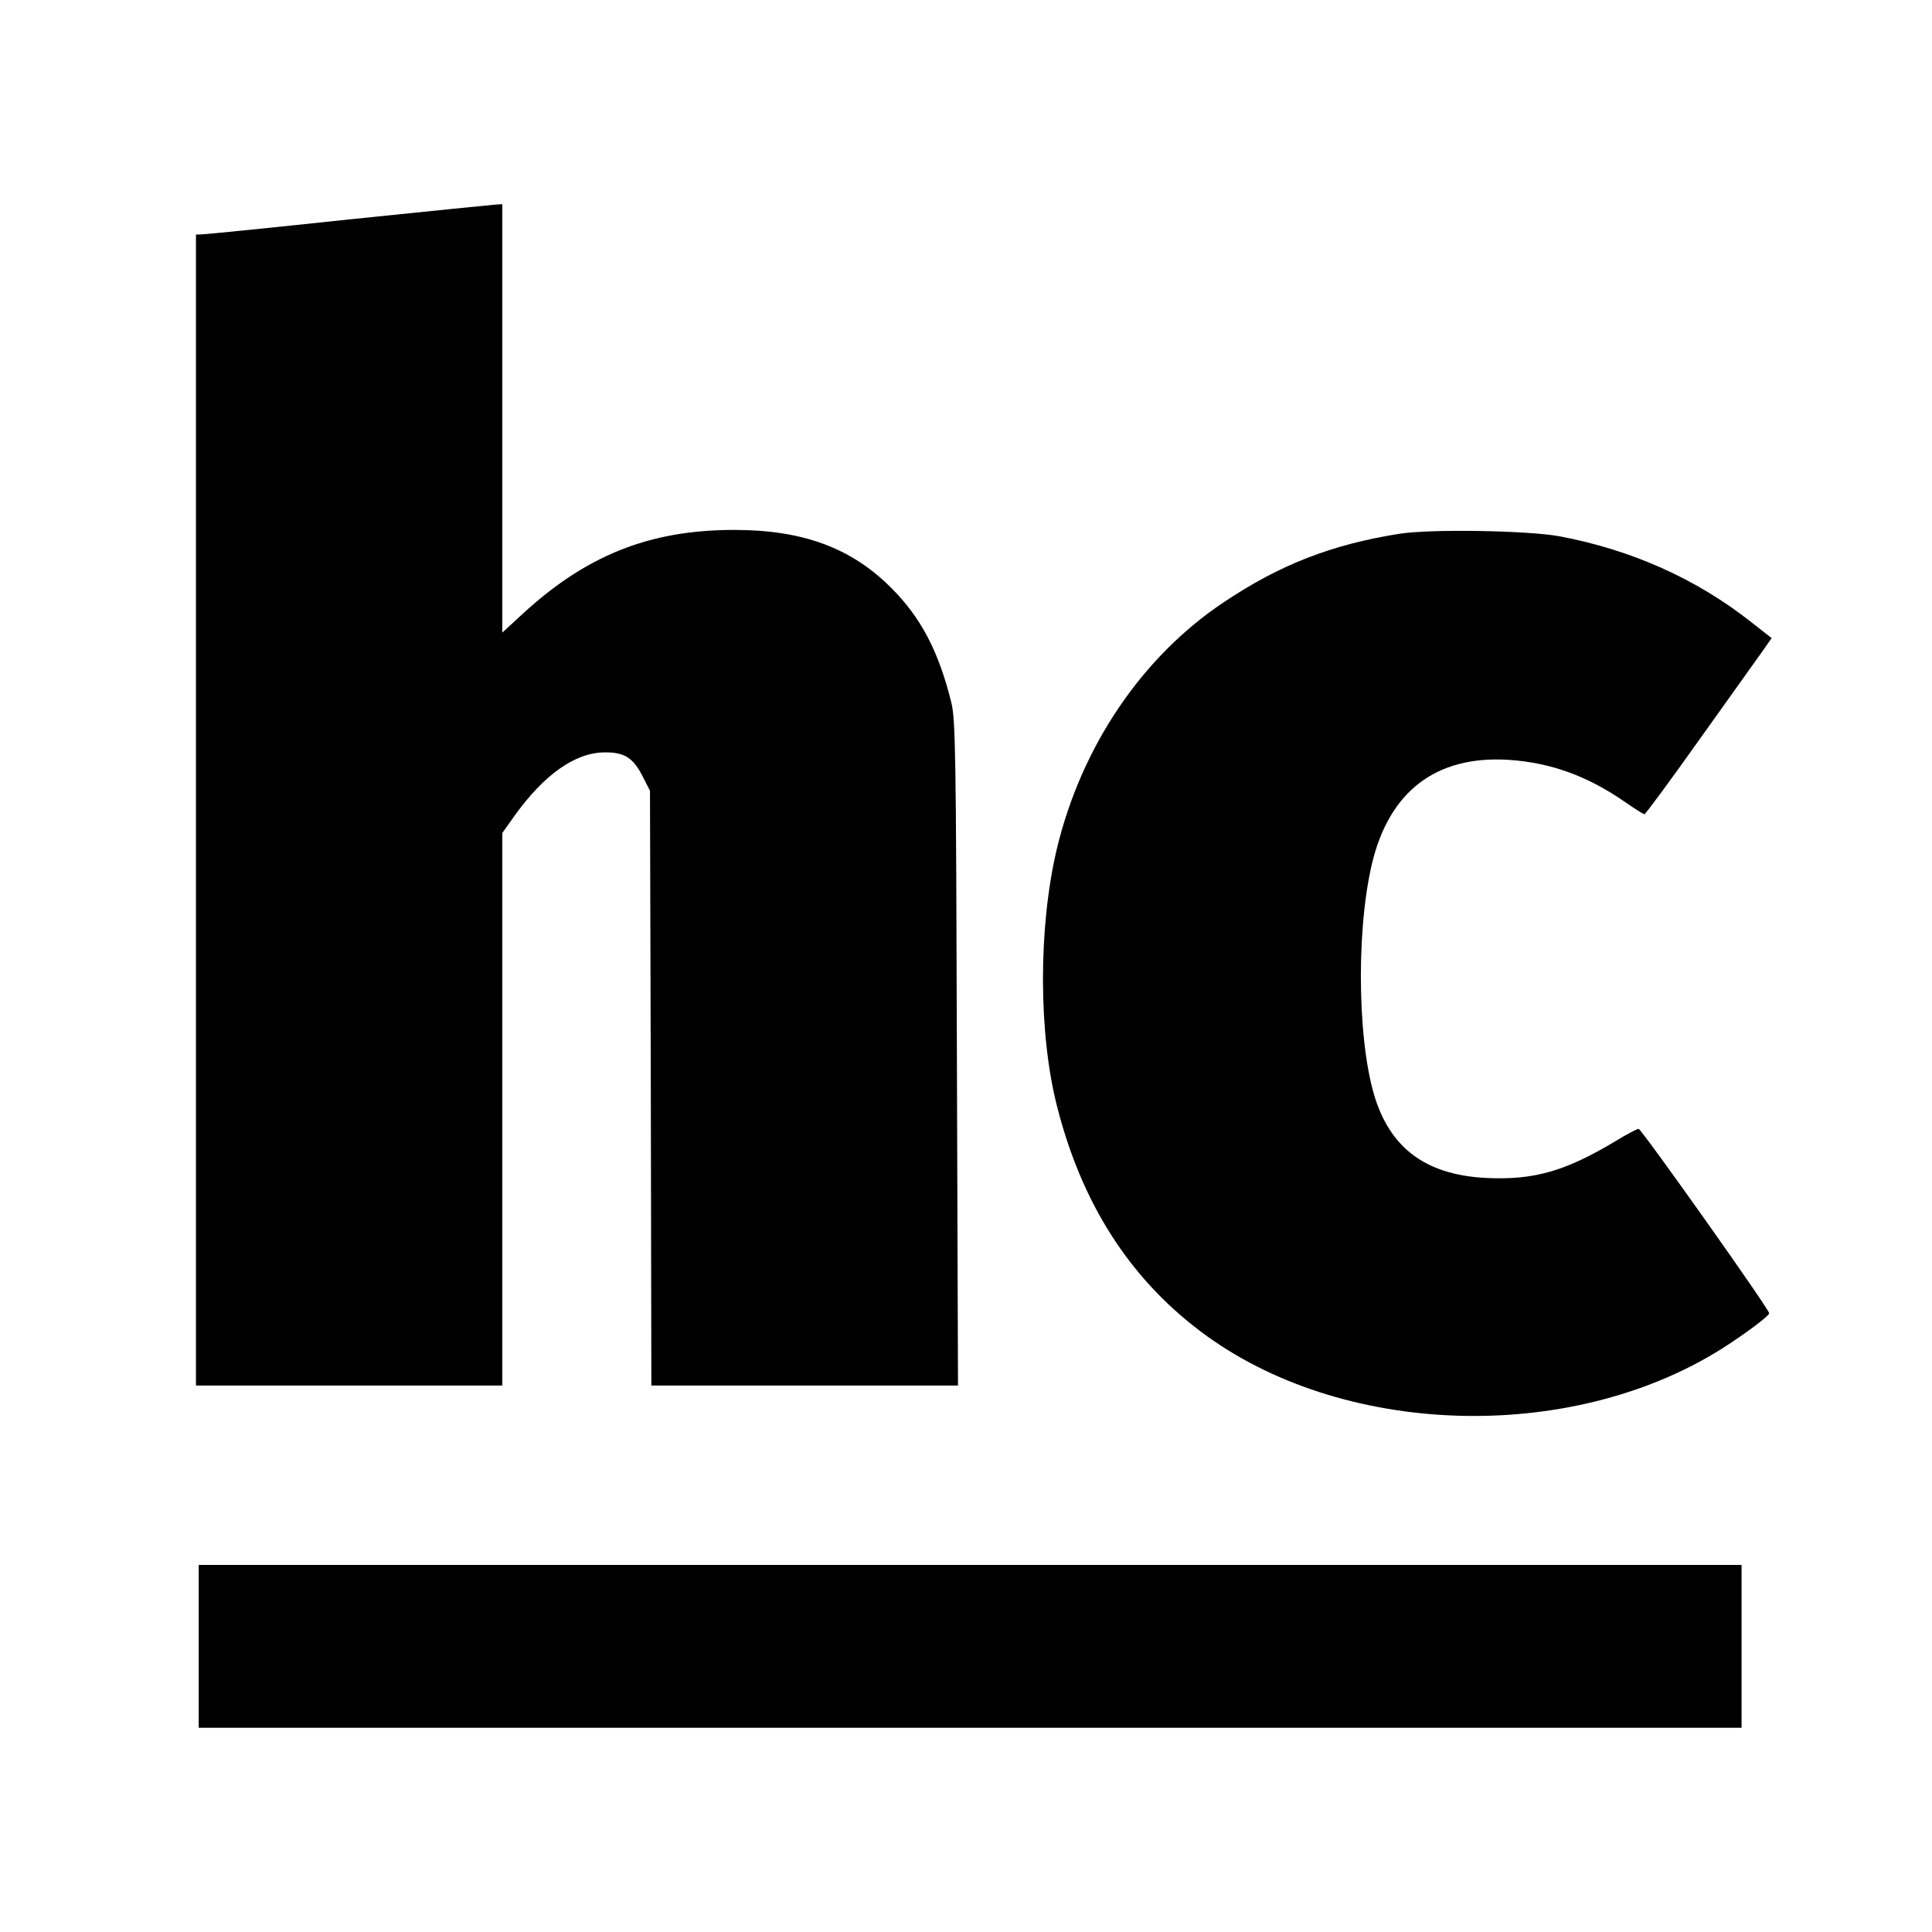 <?xml version="1.0" standalone="no"?>
<!DOCTYPE svg PUBLIC "-//W3C//DTD SVG 20010904//EN"
 "http://www.w3.org/TR/2001/REC-SVG-20010904/DTD/svg10.dtd">
<svg version="1.0" xmlns="http://www.w3.org/2000/svg"
 width="700pt" height="700pt" viewBox="0 0 700 700"
 preserveAspectRatio="xMidYMid meet">
<g transform="translate(0,700) scale(0.1,-0.1)"
fill="#000000" stroke="none">
<path d="M1265 6205 c-280 -30 -520 -54 -532 -54 l-23 -1 0 -2085 0 -2085 555
0 555 0 0 1001 0 1001 44 62 c107 149 219 229 326 230 73 1 105 -20 140 -90
l25 -49 3 -1077 2 -1078 556 0 555 0 -4 1203 c-3 1090 -5 1208 -20 1271 -46
186 -110 308 -217 415 -145 146 -321 211 -570 211 -310 0 -542 -94 -777 -314
l-63 -58 0 776 0 776 -22 -1 c-13 -1 -252 -25 -533 -54z"/>
<path d="M5070 5066 c-246 -39 -433 -112 -636 -248 -297 -198 -516 -523 -605
-894 -67 -284 -67 -667 1 -933 89 -350 261 -620 520 -815 507 -383 1336 -410
1888 -63 85 54 172 119 172 129 0 15 -463 668 -473 668 -5 0 -42 -19 -81 -43
-185 -111 -297 -143 -470 -135 -205 10 -332 95 -395 264 -71 188 -81 612 -21
871 62 265 232 396 495 380 153 -10 286 -58 423 -153 35 -24 66 -44 70 -44 4
0 91 118 194 263 103 144 205 287 227 318 l40 57 -74 58 c-199 157 -434 262
-695 311 -115 21 -465 27 -580 9z"/>
<path d="M720 1035 l0 -295 2795 0 2795 0 0 295 0 295 -2795 0 -2795 0 0 -295z"/>
</g>
</svg>
